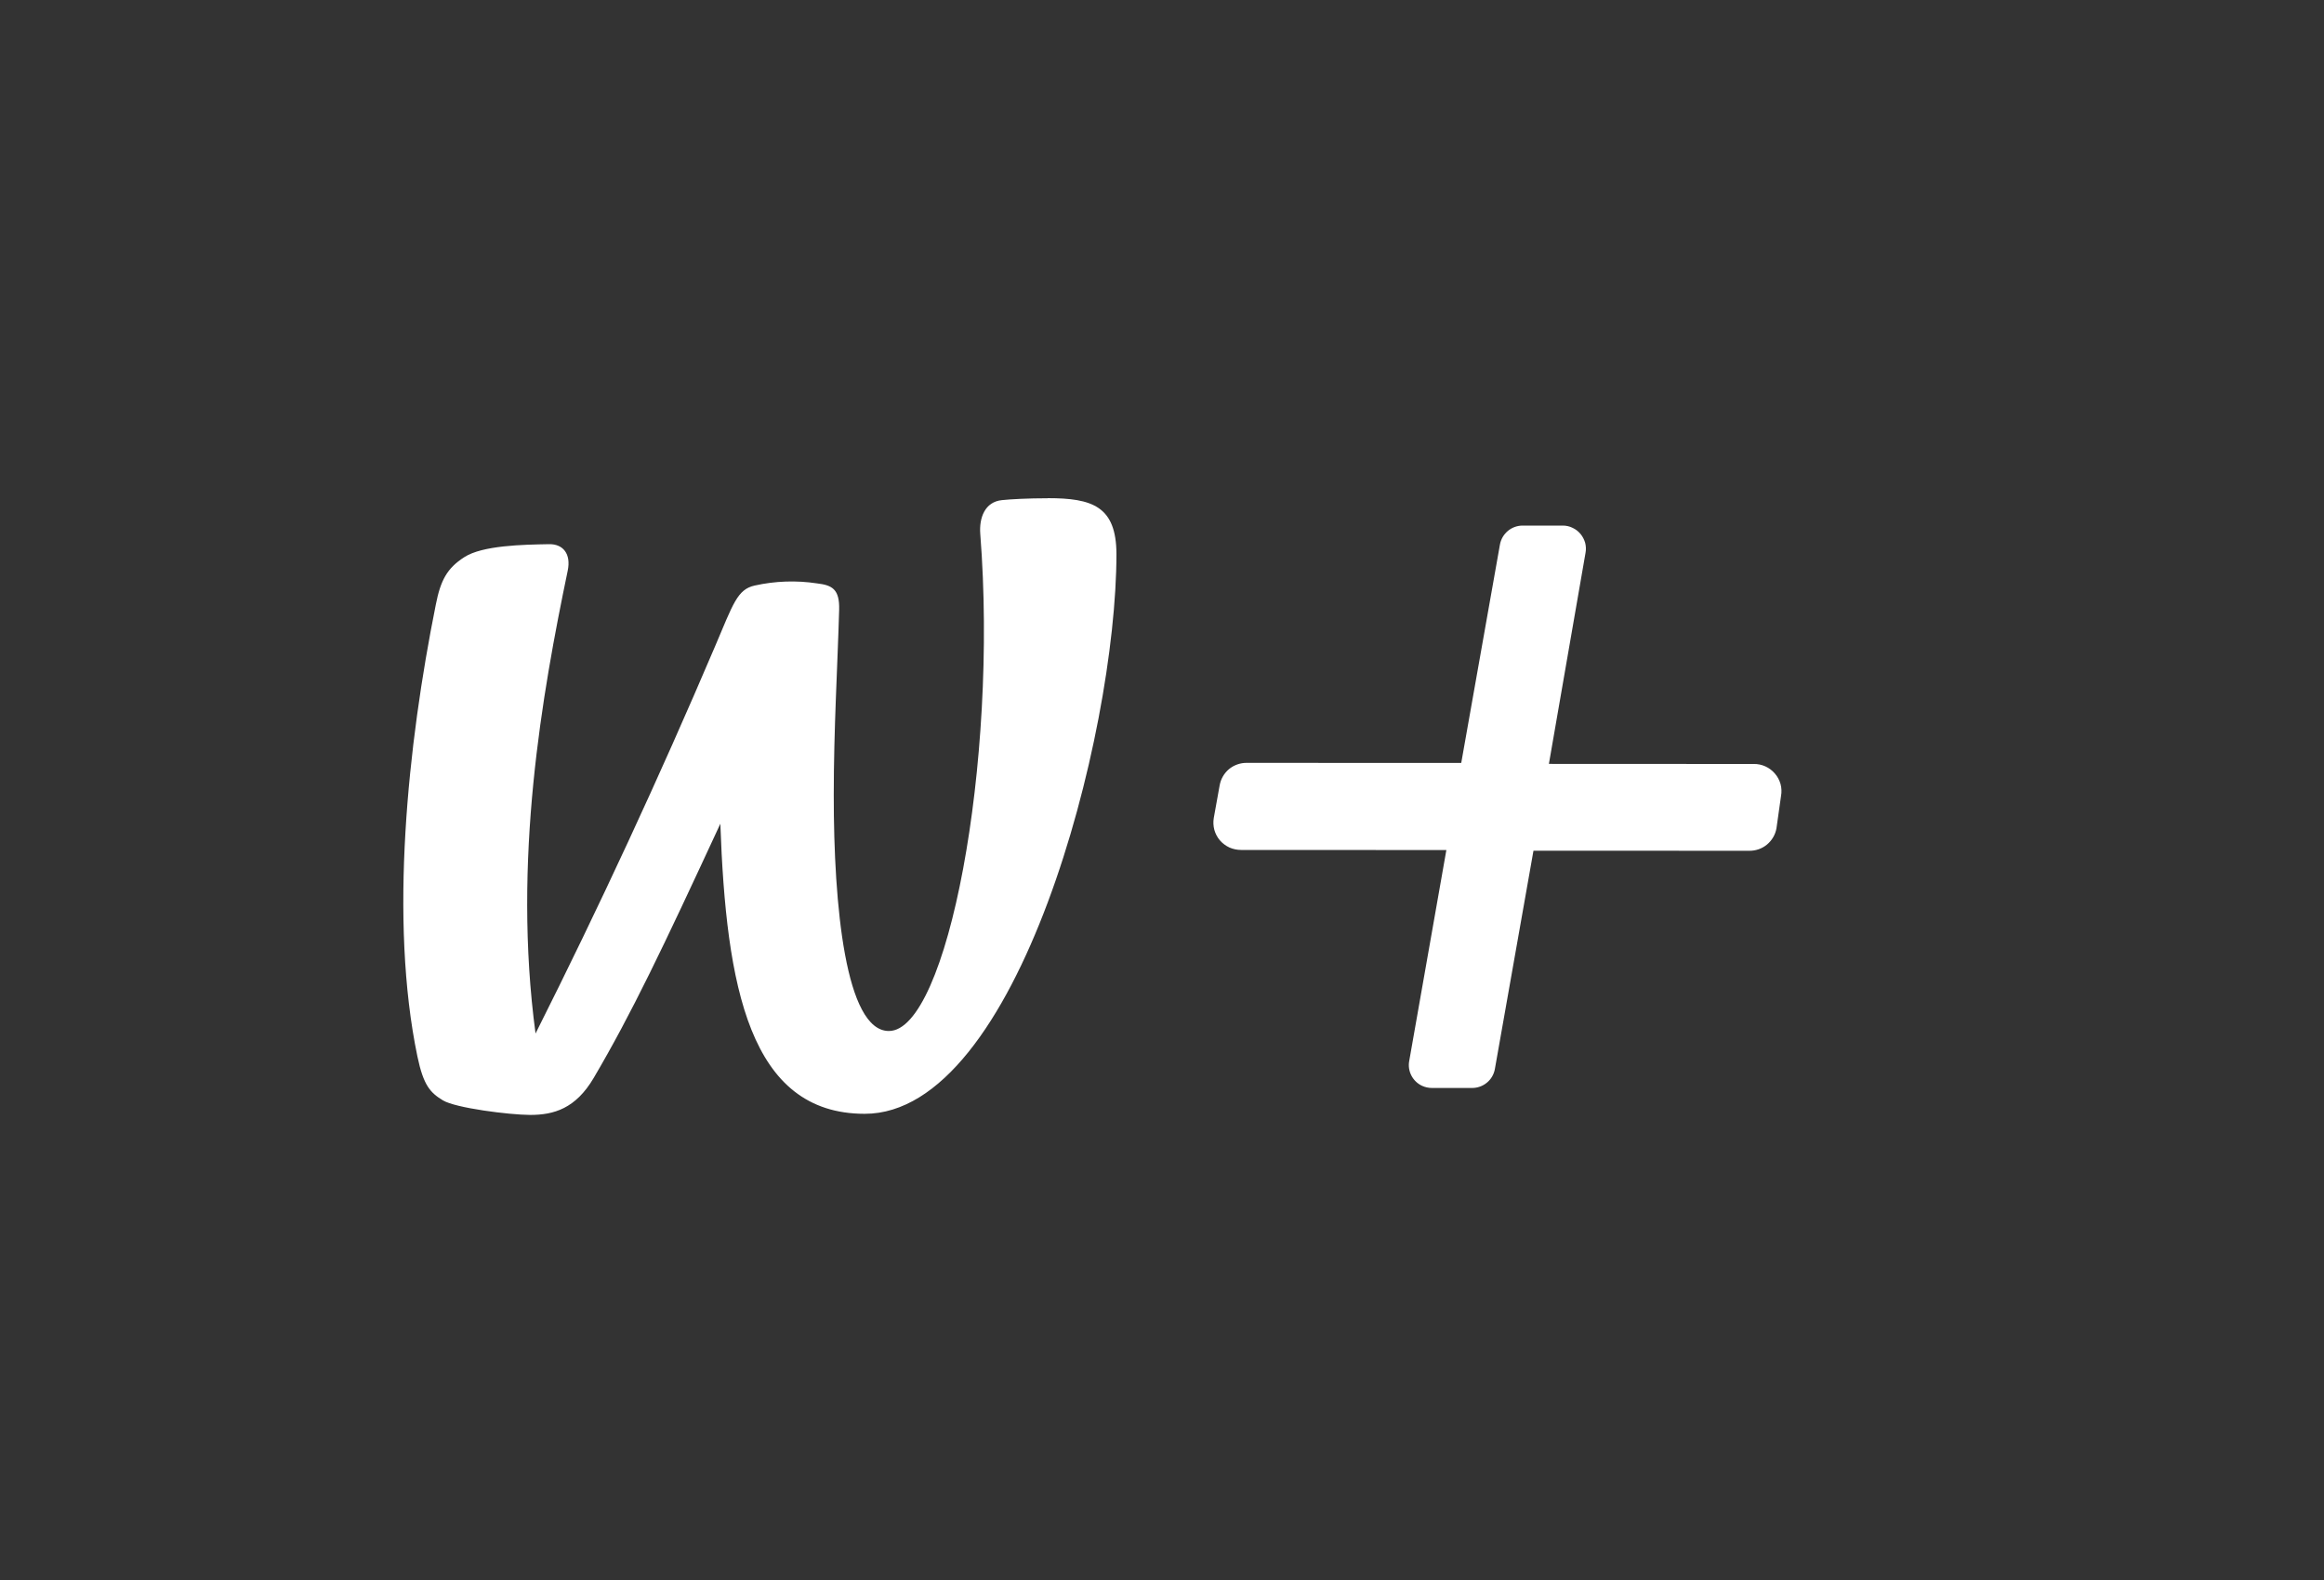 <svg width="25" height="17" viewBox="0 0 25 17" fill="none" xmlns="http://www.w3.org/2000/svg">
<rect x="0" y="0" width="25" height="17" fill="#333333" stroke="none"/>
<path d="M19.159 8.565C19.167 8.522 19.165 8.478 19.154 8.436C19.142 8.395 19.122 8.356 19.093 8.323C19.065 8.29 19.03 8.264 18.991 8.246C18.951 8.228 18.908 8.219 18.865 8.22L16.662 8.219L17.056 5.948C17.063 5.912 17.061 5.876 17.052 5.84C17.042 5.805 17.025 5.773 17.002 5.745C16.979 5.717 16.949 5.694 16.916 5.679C16.884 5.663 16.848 5.655 16.811 5.655L16.38 5.655C16.322 5.655 16.265 5.675 16.22 5.713C16.175 5.751 16.145 5.803 16.135 5.861L15.719 8.209L13.413 8.208C13.343 8.207 13.275 8.231 13.221 8.275C13.168 8.32 13.132 8.382 13.12 8.451L13.057 8.801C13.05 8.844 13.052 8.887 13.063 8.929C13.075 8.971 13.095 9.009 13.123 9.042C13.152 9.075 13.187 9.101 13.226 9.119C13.265 9.136 13.308 9.145 13.351 9.145L15.559 9.146L15.16 11.412C15.149 11.466 15.157 11.522 15.182 11.571C15.207 11.62 15.248 11.66 15.298 11.683C15.331 11.698 15.367 11.706 15.404 11.706L15.836 11.706C15.894 11.706 15.951 11.686 15.996 11.648C16.041 11.611 16.071 11.558 16.081 11.501L16.496 9.153L18.816 9.154C18.886 9.155 18.954 9.132 19.008 9.087C19.061 9.043 19.098 8.981 19.11 8.912L19.159 8.565ZM11.268 5.361C11.059 5.361 10.872 5.371 10.779 5.381C10.594 5.399 10.532 5.572 10.545 5.744C10.739 8.216 10.188 11.094 9.562 11.093C9.096 11.093 8.968 9.747 8.969 8.552C8.969 7.844 9.01 7.164 9.027 6.561C9.033 6.338 8.951 6.296 8.789 6.277C8.566 6.243 8.339 6.251 8.119 6.3C7.932 6.341 7.888 6.493 7.691 6.957C7.091 8.365 6.448 9.753 5.761 11.12C5.511 9.26 5.833 7.458 6.107 6.141C6.145 5.959 6.057 5.853 5.908 5.855C5.624 5.86 5.19 5.868 4.994 5.995C4.81 6.114 4.74 6.241 4.688 6.506C4.385 8.013 4.186 9.904 4.49 11.366C4.556 11.682 4.63 11.757 4.764 11.839C4.9 11.922 5.478 11.995 5.703 11.996C5.958 11.996 6.192 11.928 6.386 11.599C6.796 10.902 7.127 10.206 7.749 8.863C7.811 10.612 8.061 11.984 9.302 11.984C10.946 11.985 12.009 7.917 12.01 5.96C12.008 5.446 11.749 5.36 11.27 5.36L11.268 5.361Z" fill="white"/>
</svg>
